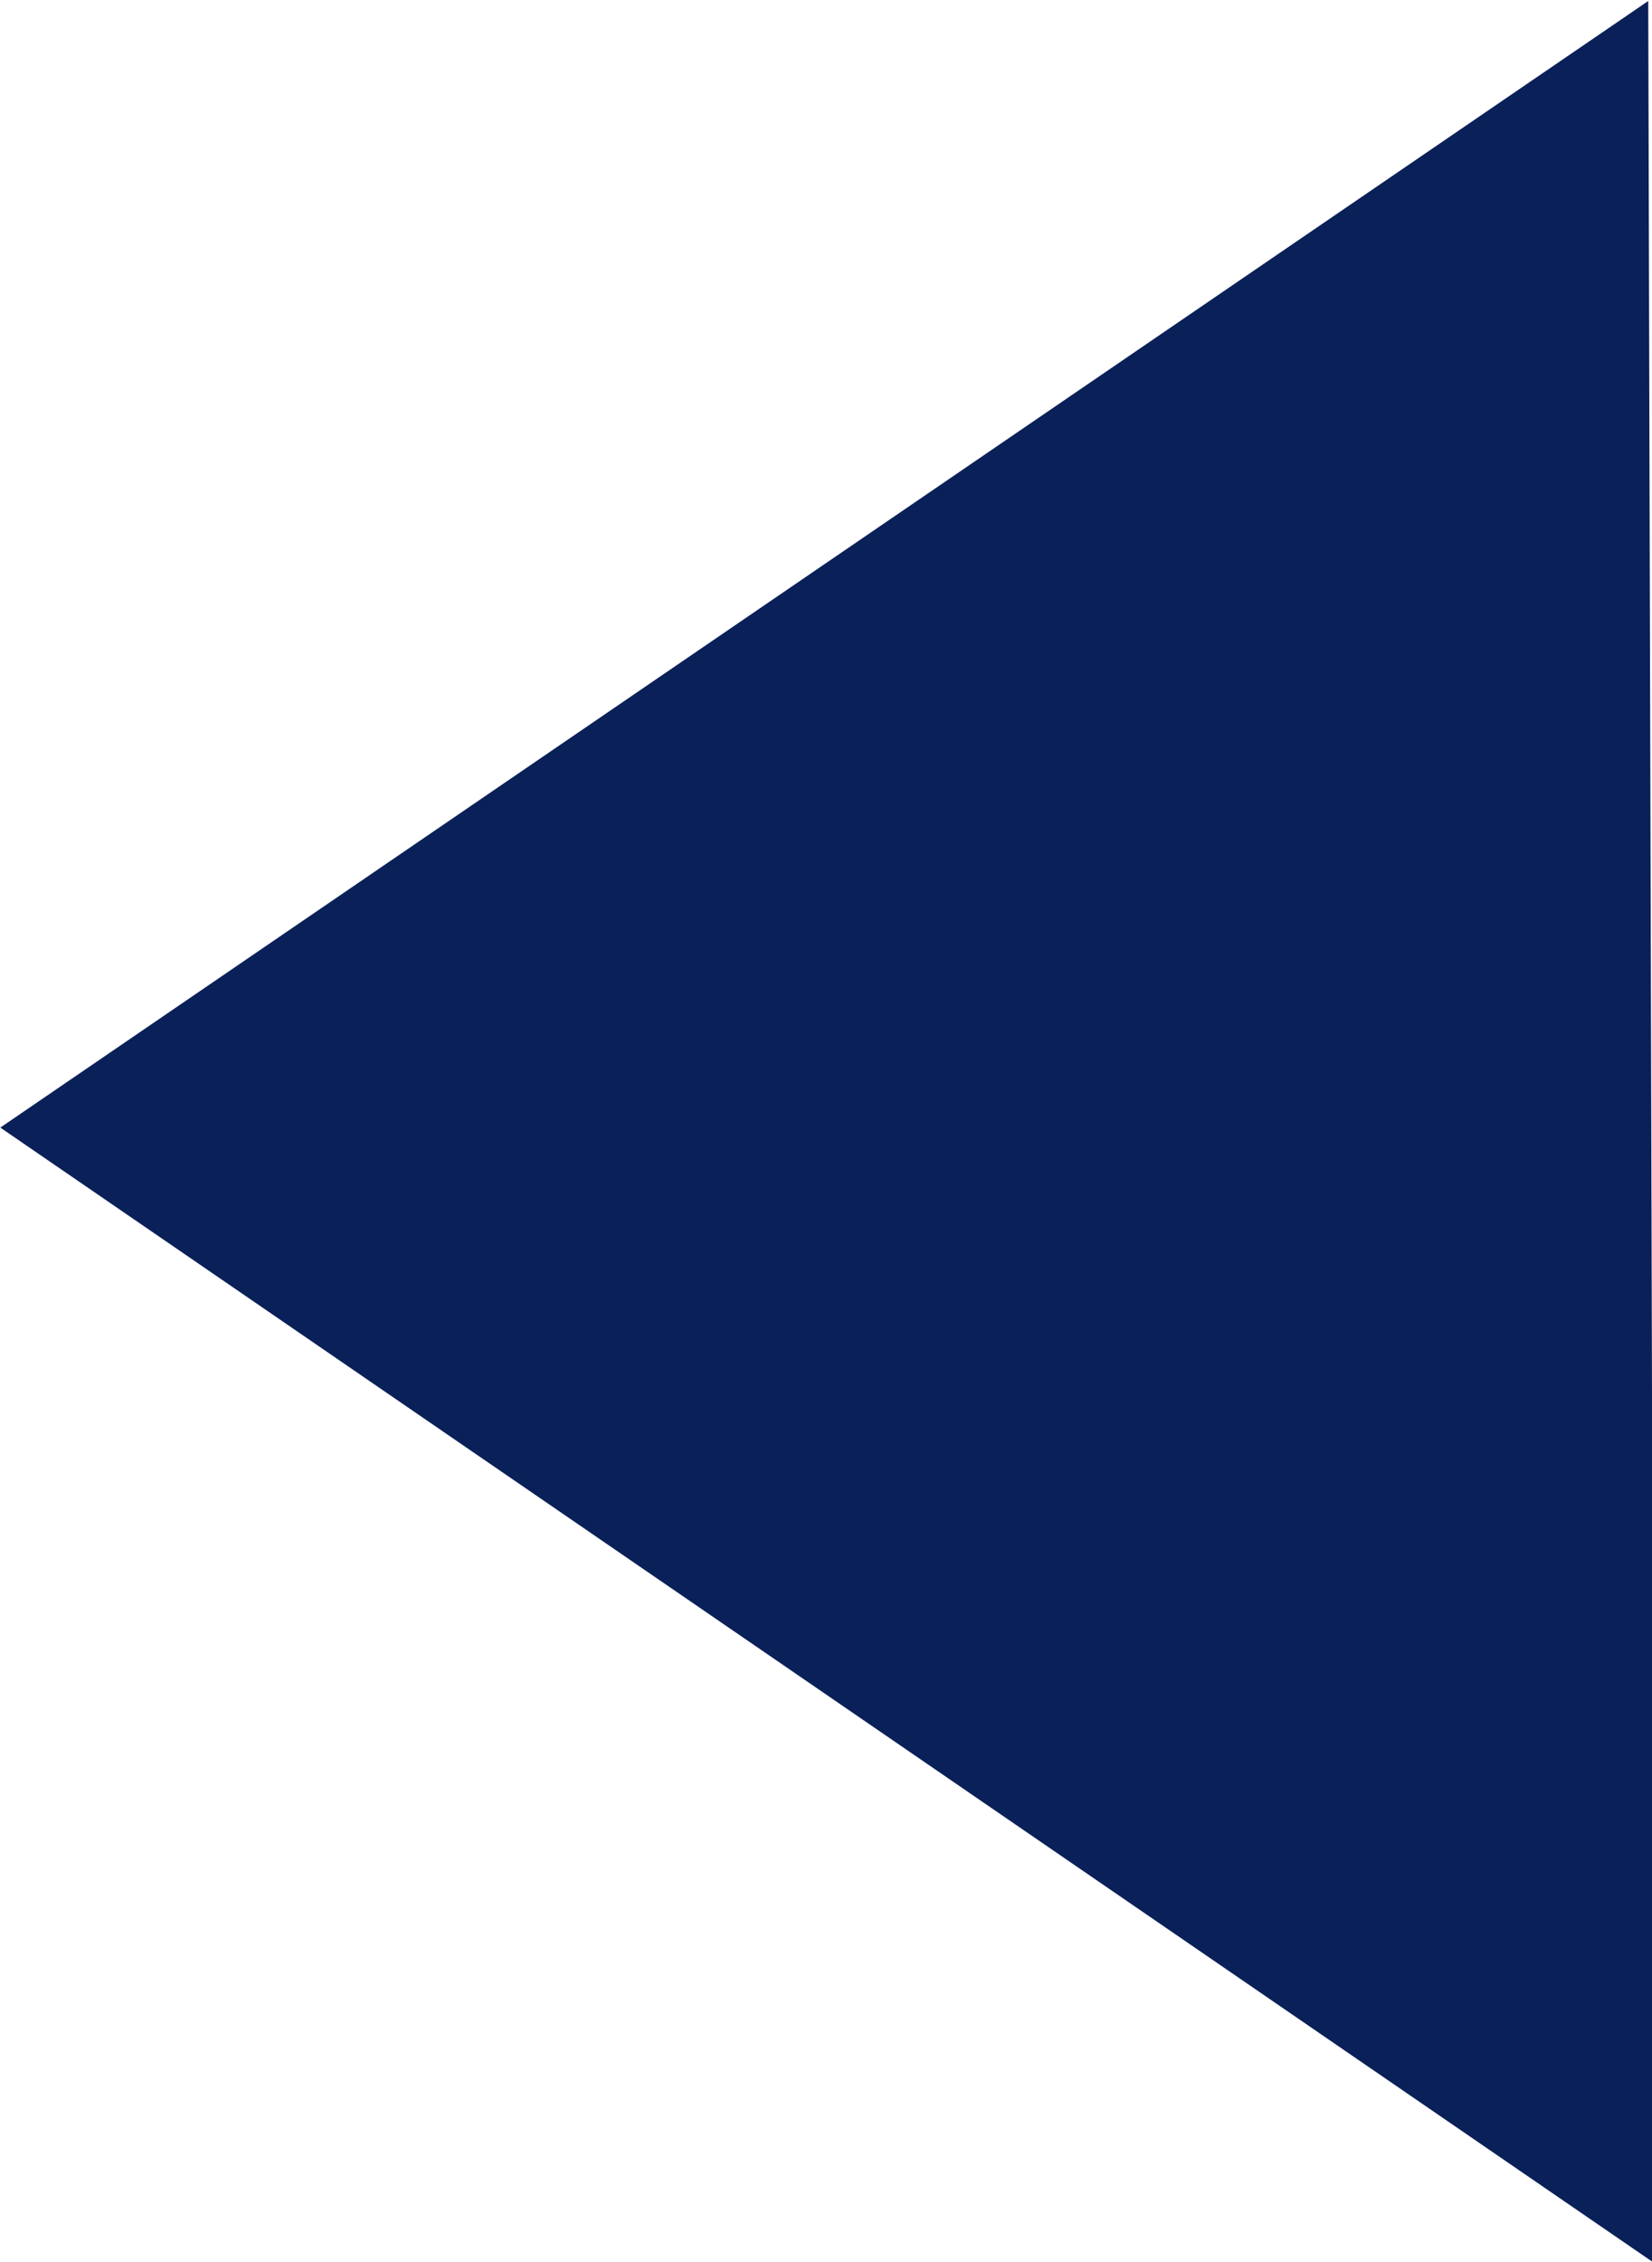 <svg xmlns="http://www.w3.org/2000/svg" width="564" height="772" viewBox="0 0 564 772">
    <g fill="none" fill-rule="evenodd">
        <g fill="#0A2059">
            <path d="M1166.092 356.453L1835.796 482.396 1291.356 1029.789z" transform="translate(-1026 -307) rotate(-45 1500.944 693.12)"/>
        </g>
    </g>
</svg>
